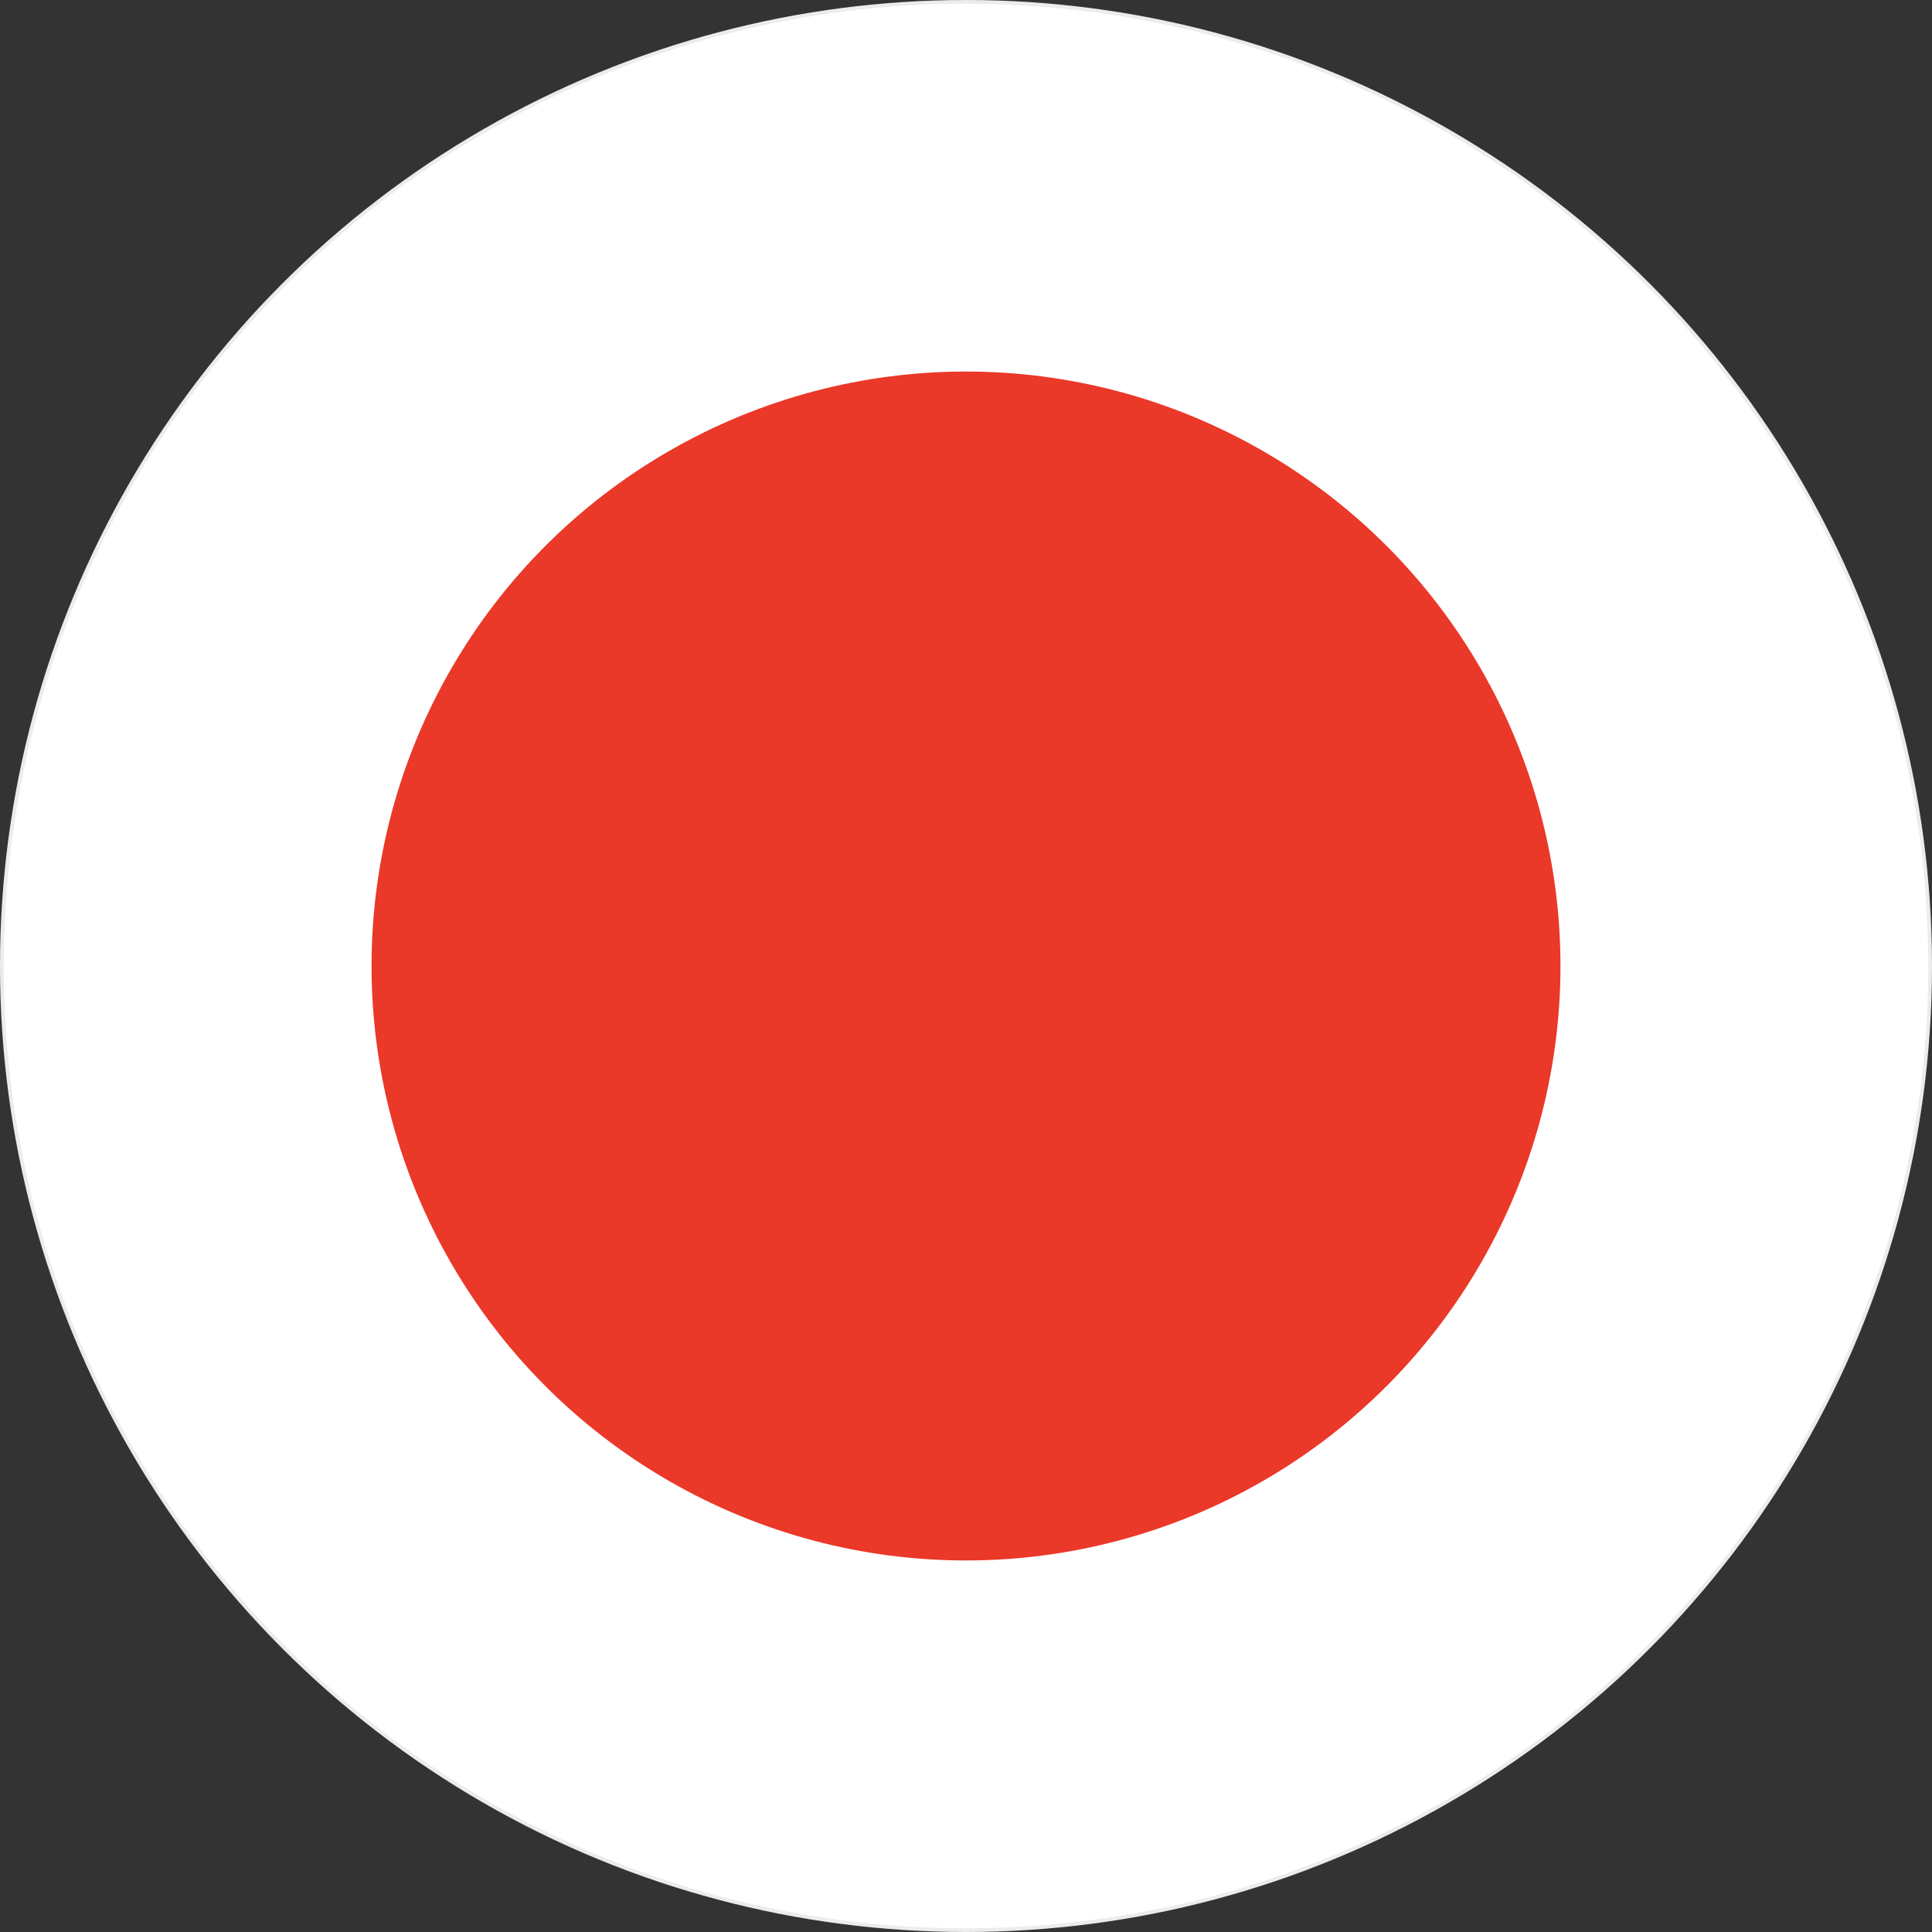 <svg xmlns="http://www.w3.org/2000/svg" width="52" height="52" fill="none" xmlns:v="https://vecta.io/nano"><rect width="100%" height="100%" fill="#333333" stroke="none"/><circle cx="26" cy="26" r="25.95" fill="#fff" stroke="#ececec" stroke-width=".1"/><circle cx="26" cy="26" r="16" fill="#ea3829"/></svg>